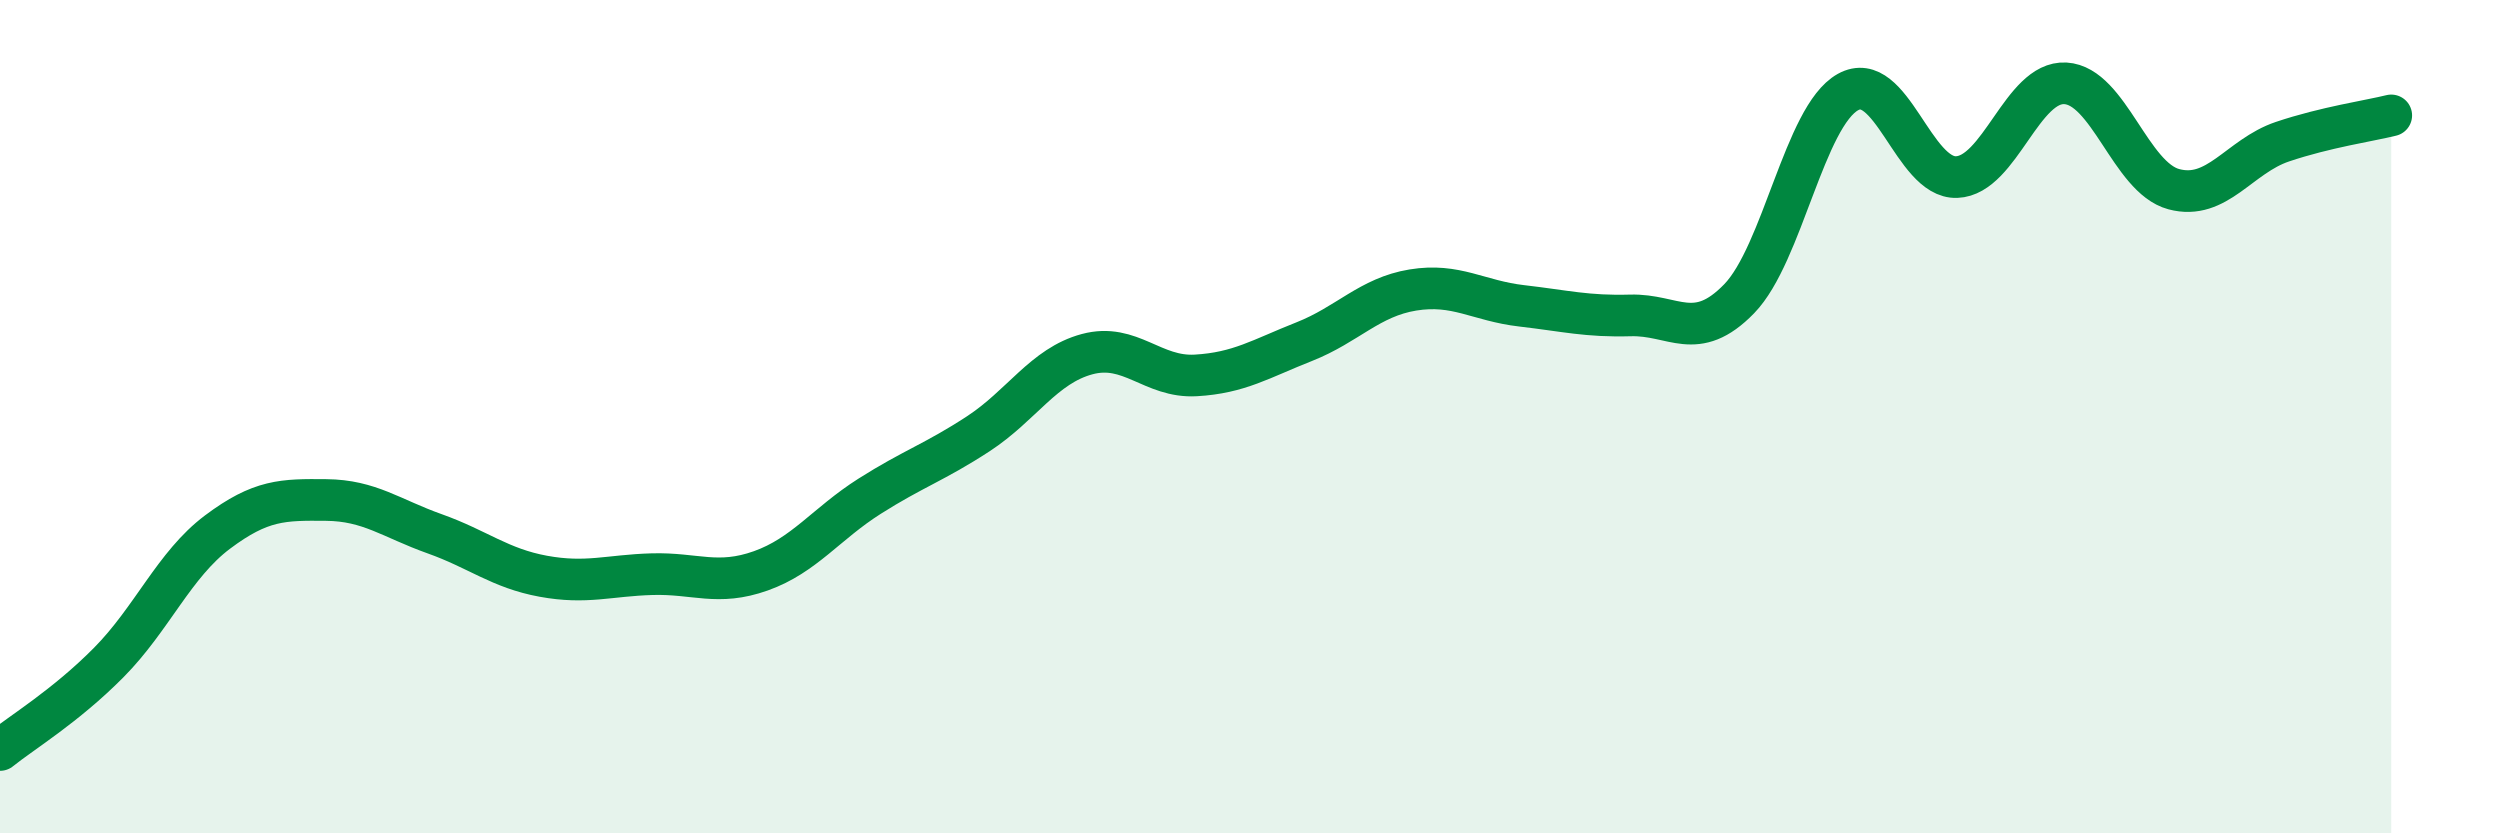 
    <svg width="60" height="20" viewBox="0 0 60 20" xmlns="http://www.w3.org/2000/svg">
      <path
        d="M 0,18 C 0.52,17.58 1.57,16.95 2.61,15.9 C 3.65,14.85 4.18,13.55 5.22,12.77 C 6.26,11.99 6.79,11.99 7.83,12 C 8.87,12.01 9.39,12.44 10.43,12.81 C 11.47,13.18 12,13.64 13.04,13.83 C 14.08,14.02 14.61,13.81 15.65,13.78 C 16.69,13.75 17.22,14.07 18.26,13.7 C 19.3,13.33 19.83,12.57 20.87,11.91 C 21.91,11.25 22.44,11.09 23.48,10.41 C 24.52,9.73 25.05,8.78 26.09,8.5 C 27.13,8.22 27.66,9.07 28.7,9.01 C 29.74,8.95 30.26,8.61 31.3,8.2 C 32.34,7.79 32.87,7.13 33.91,6.96 C 34.95,6.79 35.48,7.22 36.52,7.34 C 37.56,7.46 38.09,7.6 39.13,7.57 C 40.17,7.54 40.7,8.24 41.74,7.17 C 42.78,6.1 43.31,2.79 44.35,2.21 C 45.39,1.63 45.92,4.29 46.96,4.25 C 48,4.21 48.53,1.94 49.57,2 C 50.61,2.06 51.13,4.26 52.17,4.54 C 53.21,4.82 53.74,3.75 54.78,3.4 C 55.82,3.05 56.87,2.9 57.39,2.77L57.39 20L0 20Z"
        fill="#008740"
        opacity="0.1"
        stroke-linecap="round"
        stroke-linejoin="round"
      />
      <path
        d="M 0,18 C 0.52,17.58 1.57,16.95 2.61,15.9 C 3.65,14.85 4.18,13.55 5.22,12.77 C 6.26,11.99 6.79,11.99 7.83,12 C 8.87,12.01 9.39,12.44 10.43,12.81 C 11.47,13.18 12,13.64 13.04,13.83 C 14.08,14.02 14.61,13.81 15.65,13.78 C 16.69,13.75 17.22,14.07 18.26,13.7 C 19.3,13.33 19.83,12.57 20.87,11.91 C 21.91,11.25 22.44,11.09 23.48,10.41 C 24.52,9.73 25.05,8.78 26.09,8.5 C 27.13,8.22 27.66,9.07 28.7,9.01 C 29.74,8.95 30.26,8.61 31.3,8.2 C 32.34,7.79 32.87,7.13 33.91,6.96 C 34.95,6.79 35.48,7.22 36.52,7.34 C 37.56,7.46 38.09,7.6 39.13,7.57 C 40.17,7.54 40.7,8.24 41.74,7.17 C 42.78,6.1 43.31,2.79 44.35,2.21 C 45.39,1.63 45.92,4.29 46.96,4.25 C 48,4.21 48.53,1.94 49.57,2 C 50.61,2.06 51.13,4.26 52.17,4.54 C 53.21,4.82 53.74,3.75 54.78,3.4 C 55.82,3.05 56.87,2.9 57.39,2.77"
        stroke="#008740"
        stroke-width="1"
        fill="none"
        stroke-linecap="round"
        stroke-linejoin="round"
      />
    </svg>
  